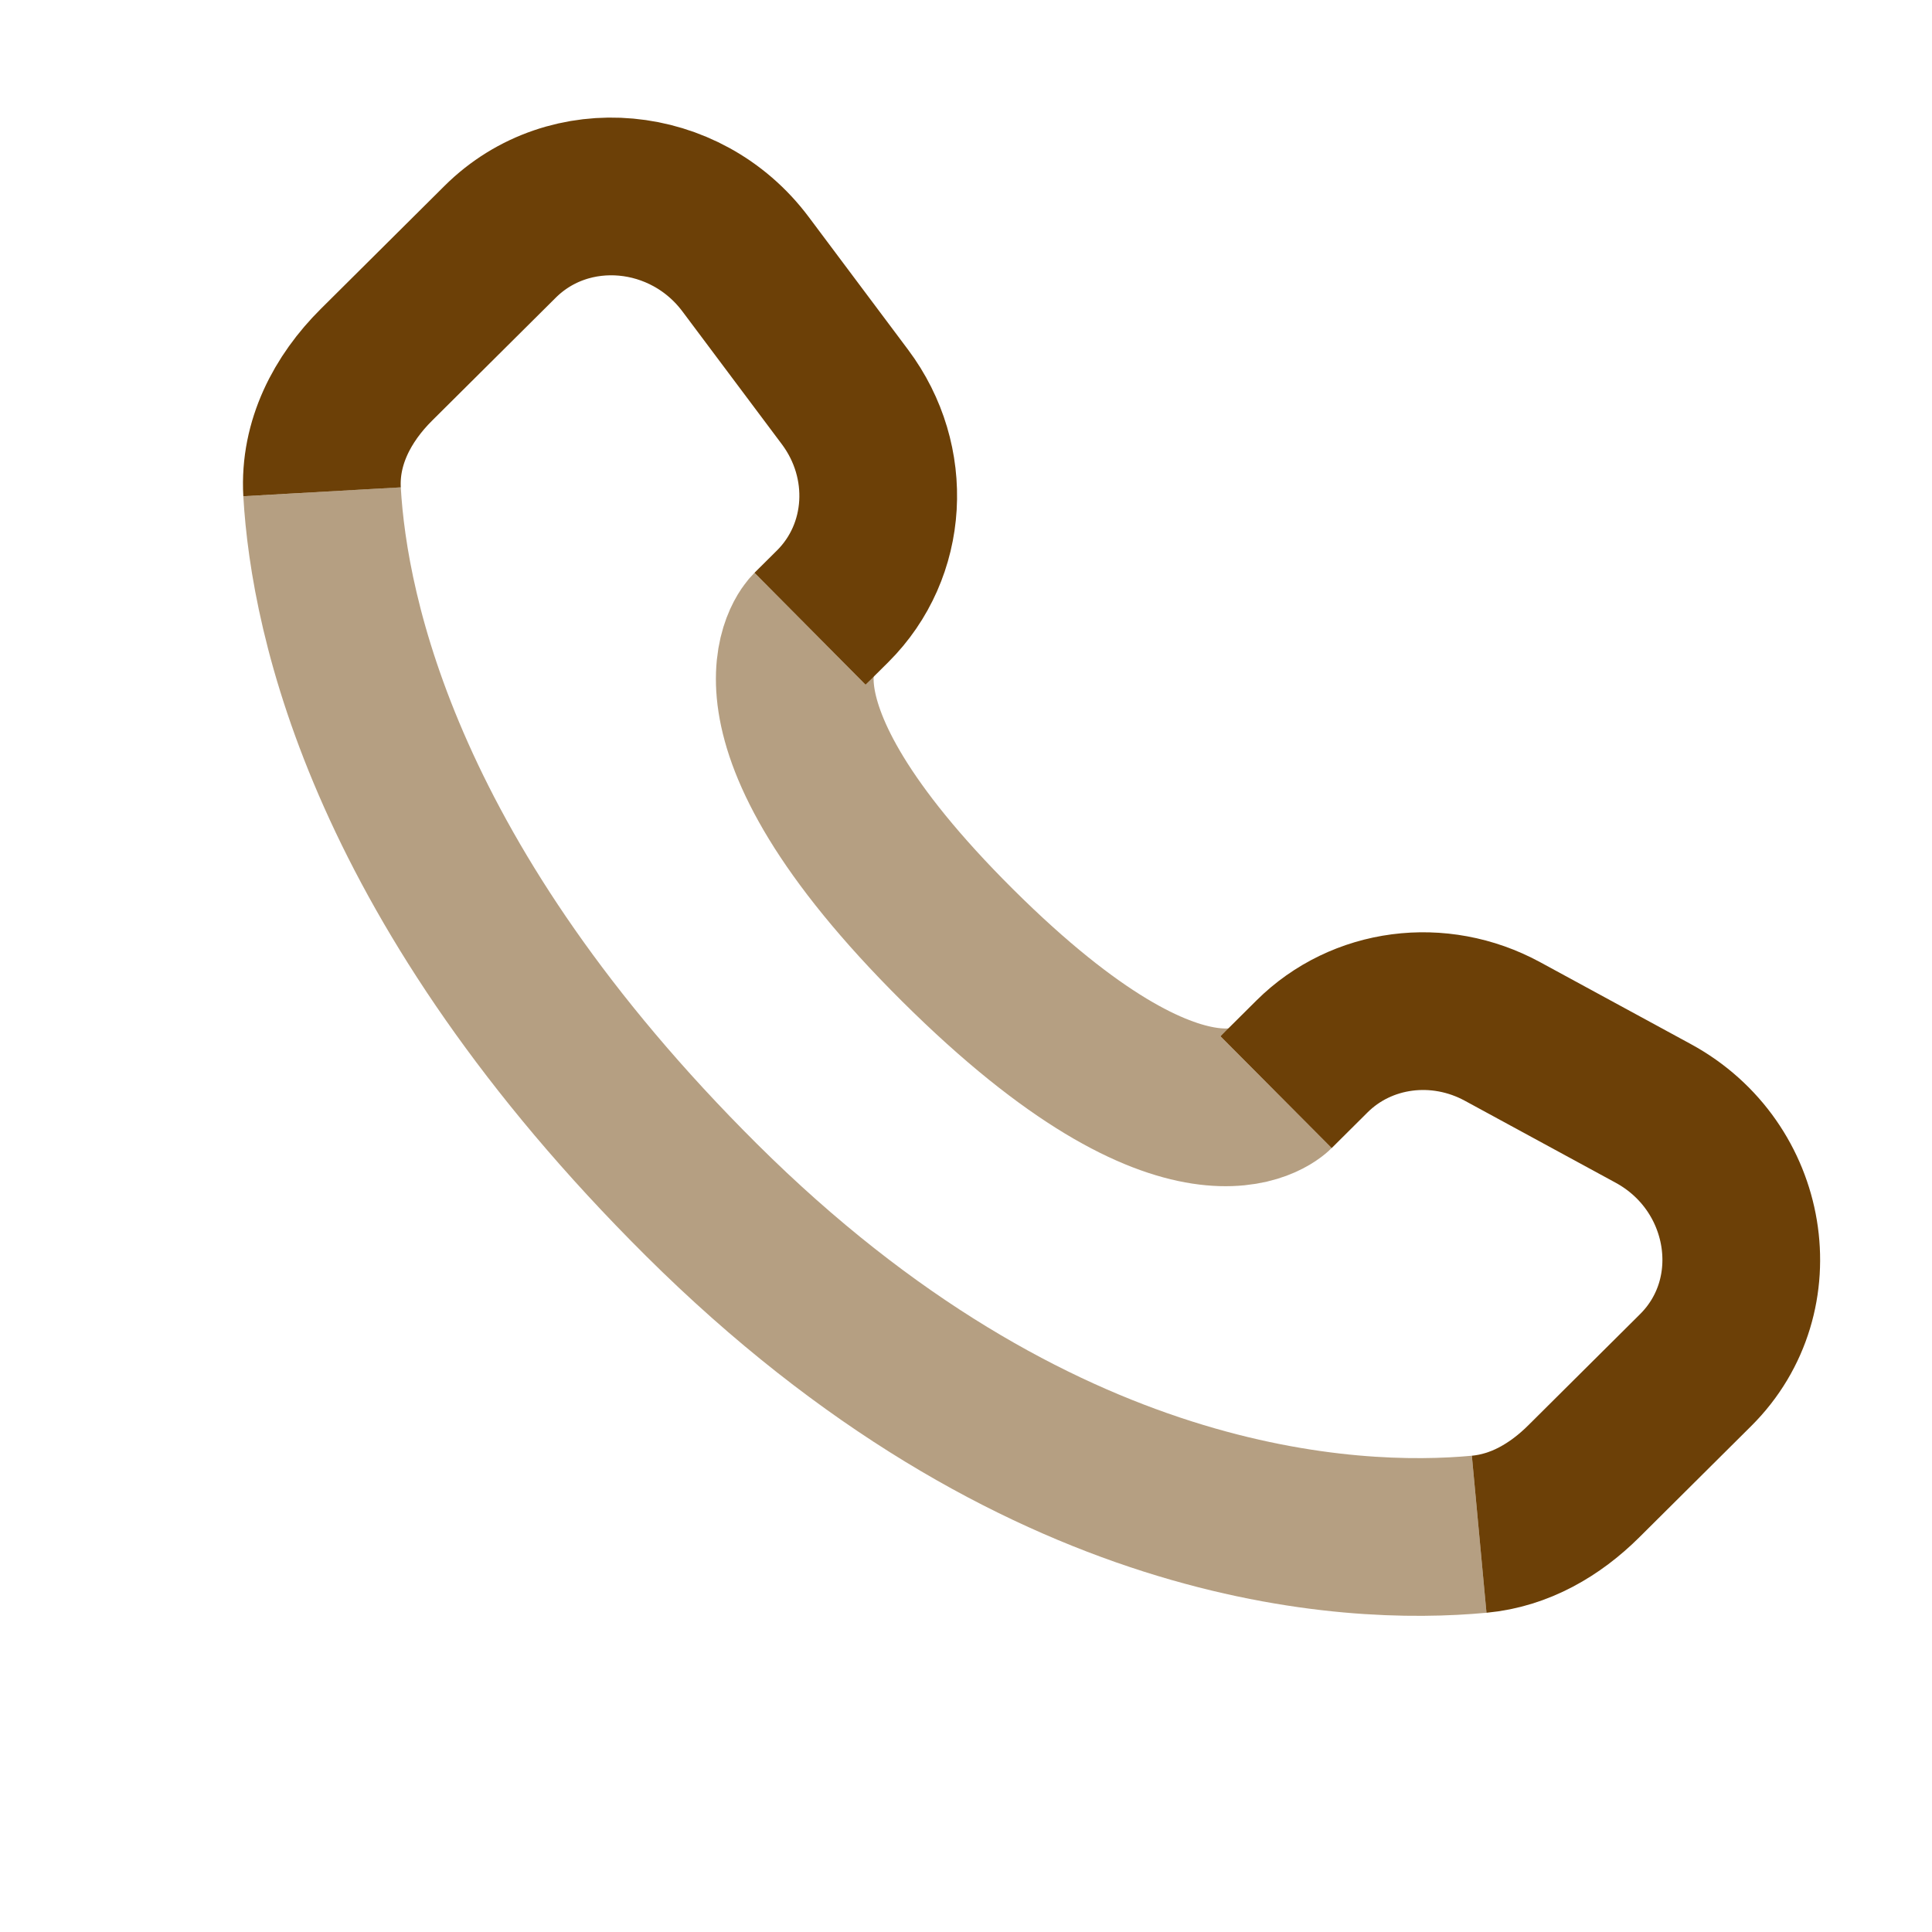 <svg xmlns="http://www.w3.org/2000/svg" width="49" height="49" viewBox="0 0 49 49" fill="none"><path d="M32.364 27.7L33.275 26.794C34.534 25.542 36.497 25.285 38.108 26.161L41.929 28.238C44.383 29.572 44.924 32.841 43.006 34.748L40.165 37.573C39.442 38.291 38.546 38.816 37.515 38.912M8.168 12.473C8.098 11.233 8.679 10.115 9.546 9.253L12.685 6.132C14.434 4.393 17.383 4.662 18.909 6.7L21.431 10.069C22.664 11.716 22.531 13.972 21.118 15.377L20.544 15.947" stroke="#6C4007" stroke-width="4"></path><path opacity="0.5" d="M37.515 38.912C34.256 39.216 26.287 38.88 17.793 30.435C9.784 22.471 8.349 15.646 8.168 12.473" stroke="#6C4007" stroke-width="4"></path><path opacity="0.5" d="M32.364 27.7C32.364 27.7 30.199 29.853 24.289 23.977C18.379 18.1 20.544 15.947 20.544 15.947" stroke="#6C4007" stroke-width="4"></path></svg>